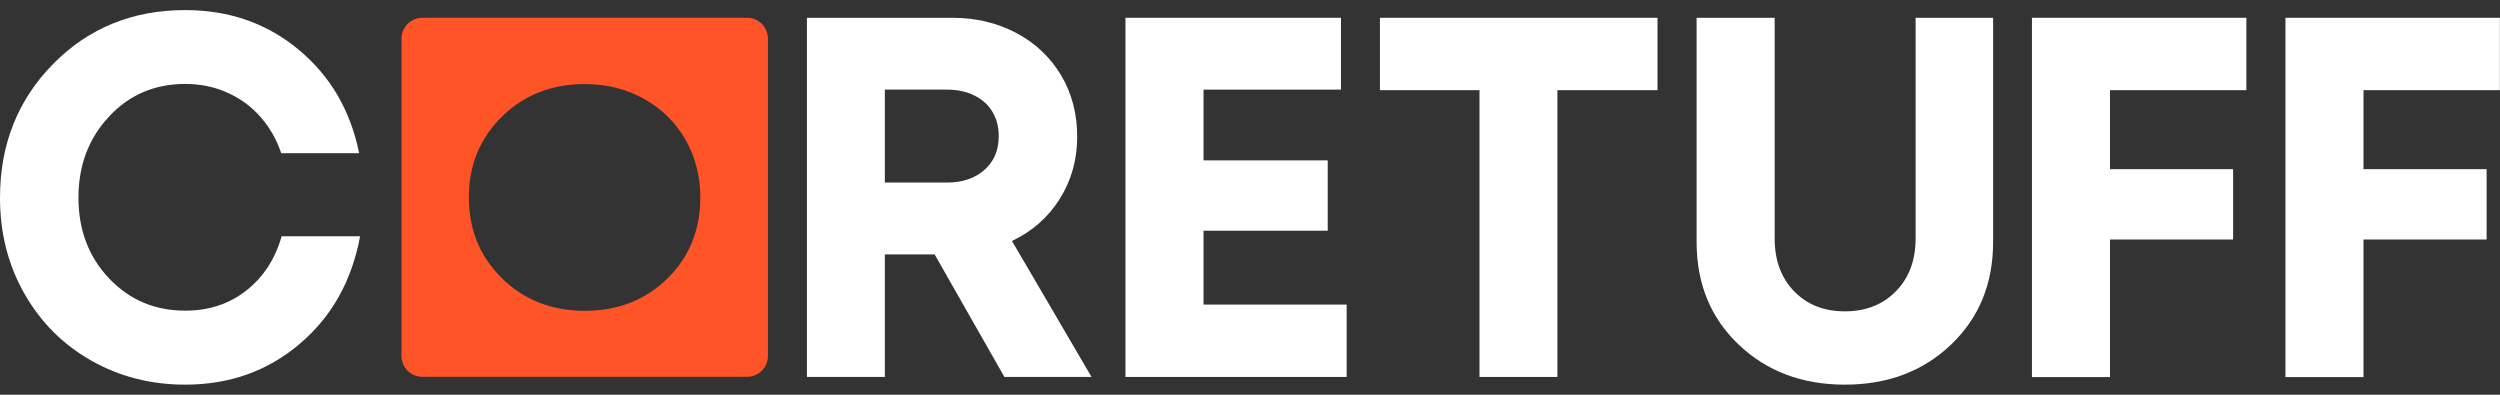 <svg xmlns="http://www.w3.org/2000/svg" width="209" height="33" viewBox="0 0 209 33" fill="none"><rect x="0" y="0" width="209" height="33" fill="#333333" stroke="none"/><g clip-path="url(#clip0_117_5)"><path d="M15.482 32.157C12.598 32.157 9.963 31.479 7.588 30.122C5.213 28.765 3.359 26.887 2.013 24.501C0.667 22.115 0 19.457 0 16.54C0 12.084 1.481 8.352 4.444 5.344C7.396 2.347 11.083 0.843 15.482 0.843C19.146 0.843 22.301 1.94 24.959 4.145C27.616 6.35 29.301 9.234 30.025 12.808H23.511C23.115 11.632 22.527 10.614 21.747 9.743C20.978 8.872 20.051 8.205 18.976 7.73C17.902 7.255 16.737 7.017 15.482 7.017C12.937 7.017 10.811 7.922 9.115 9.743C7.419 11.564 6.559 13.814 6.559 16.517C6.559 19.22 7.407 21.47 9.115 23.268C10.811 25.067 12.937 25.971 15.482 25.971C17.45 25.971 19.157 25.417 20.582 24.297C22.007 23.178 23.002 21.663 23.545 19.751H30.104C29.415 23.472 27.741 26.469 25.061 28.742C22.392 31.015 19.191 32.157 15.471 32.157H15.482Z" fill="white"></path><path d="M62.459 1.487H35.306C34.345 1.487 33.565 2.268 33.565 3.229V29.76C33.565 30.721 34.345 31.501 35.306 31.501H62.459C63.42 31.501 64.201 30.721 64.201 29.76V3.229C64.201 2.268 63.42 1.487 62.459 1.487ZM55.798 23.28C53.966 25.078 51.659 25.983 48.888 25.983C46.118 25.983 43.811 25.078 41.967 23.268C40.124 21.459 39.197 19.209 39.197 16.506C39.197 13.803 40.124 11.552 41.967 9.743C43.811 7.934 46.118 7.029 48.888 7.029C50.709 7.029 52.36 7.436 53.83 8.261C55.312 9.087 56.465 10.218 57.302 11.665C58.128 13.113 58.546 14.73 58.546 16.506C58.546 19.22 57.63 21.482 55.798 23.28Z" fill="#FF5428"></path><path d="M83.969 31.513L78.133 21.267H73.972V31.513H67.458V1.487H79.592C81.571 1.487 83.358 1.906 84.953 2.754C86.558 3.602 87.802 4.778 88.707 6.294C89.612 7.809 90.053 9.528 90.053 11.439C90.053 13.351 89.567 15.081 88.594 16.63C87.621 18.179 86.287 19.344 84.602 20.147L91.252 31.513H83.957H83.969ZM73.972 7.492V15.262H79.162C80.474 15.262 81.526 14.9 82.318 14.187C83.109 13.475 83.494 12.547 83.494 11.394C83.494 10.625 83.324 9.946 82.974 9.358C82.634 8.77 82.125 8.318 81.469 7.99C80.814 7.662 80.044 7.492 79.151 7.492H73.96H73.972Z" fill="white"></path><path d="M100.615 25.462H112.58V31.513H94.09V1.487H112.105V7.492H100.615V13.407H110.997V19.288H100.615V25.462Z" fill="white"></path><path d="M138.568 1.487V7.538H130.2V31.513H123.686V7.538H115.362V1.487H138.568Z" fill="white"></path><path d="M163.108 28.81C160.767 31.038 157.805 32.157 154.231 32.157C150.657 32.157 147.694 31.038 145.353 28.81C143.012 26.582 141.836 23.721 141.836 20.226V1.487H148.362V19.932C148.362 21.764 148.904 23.235 149.99 24.354C151.076 25.474 152.489 26.028 154.231 26.028C155.973 26.028 157.397 25.474 158.494 24.354C159.591 23.235 160.145 21.764 160.145 19.932V1.487H166.625V20.226C166.625 23.721 165.449 26.571 163.108 28.81Z" fill="white"></path><path d="M187.807 7.538H176.396V14.142H186.688V20.023H176.396V31.524H169.871V1.487H187.796V7.538H187.807Z" fill="white"></path><path d="M209 7.538H197.589V14.142H207.88V20.023H197.589V31.524H191.064V1.487H208.989V7.538H209Z" fill="white"></path></g><defs><clipPath id="clip0_117_5"><rect width="209" height="31.314" fill="white" transform="translate(0 0.843)"></rect></clipPath></defs></svg>